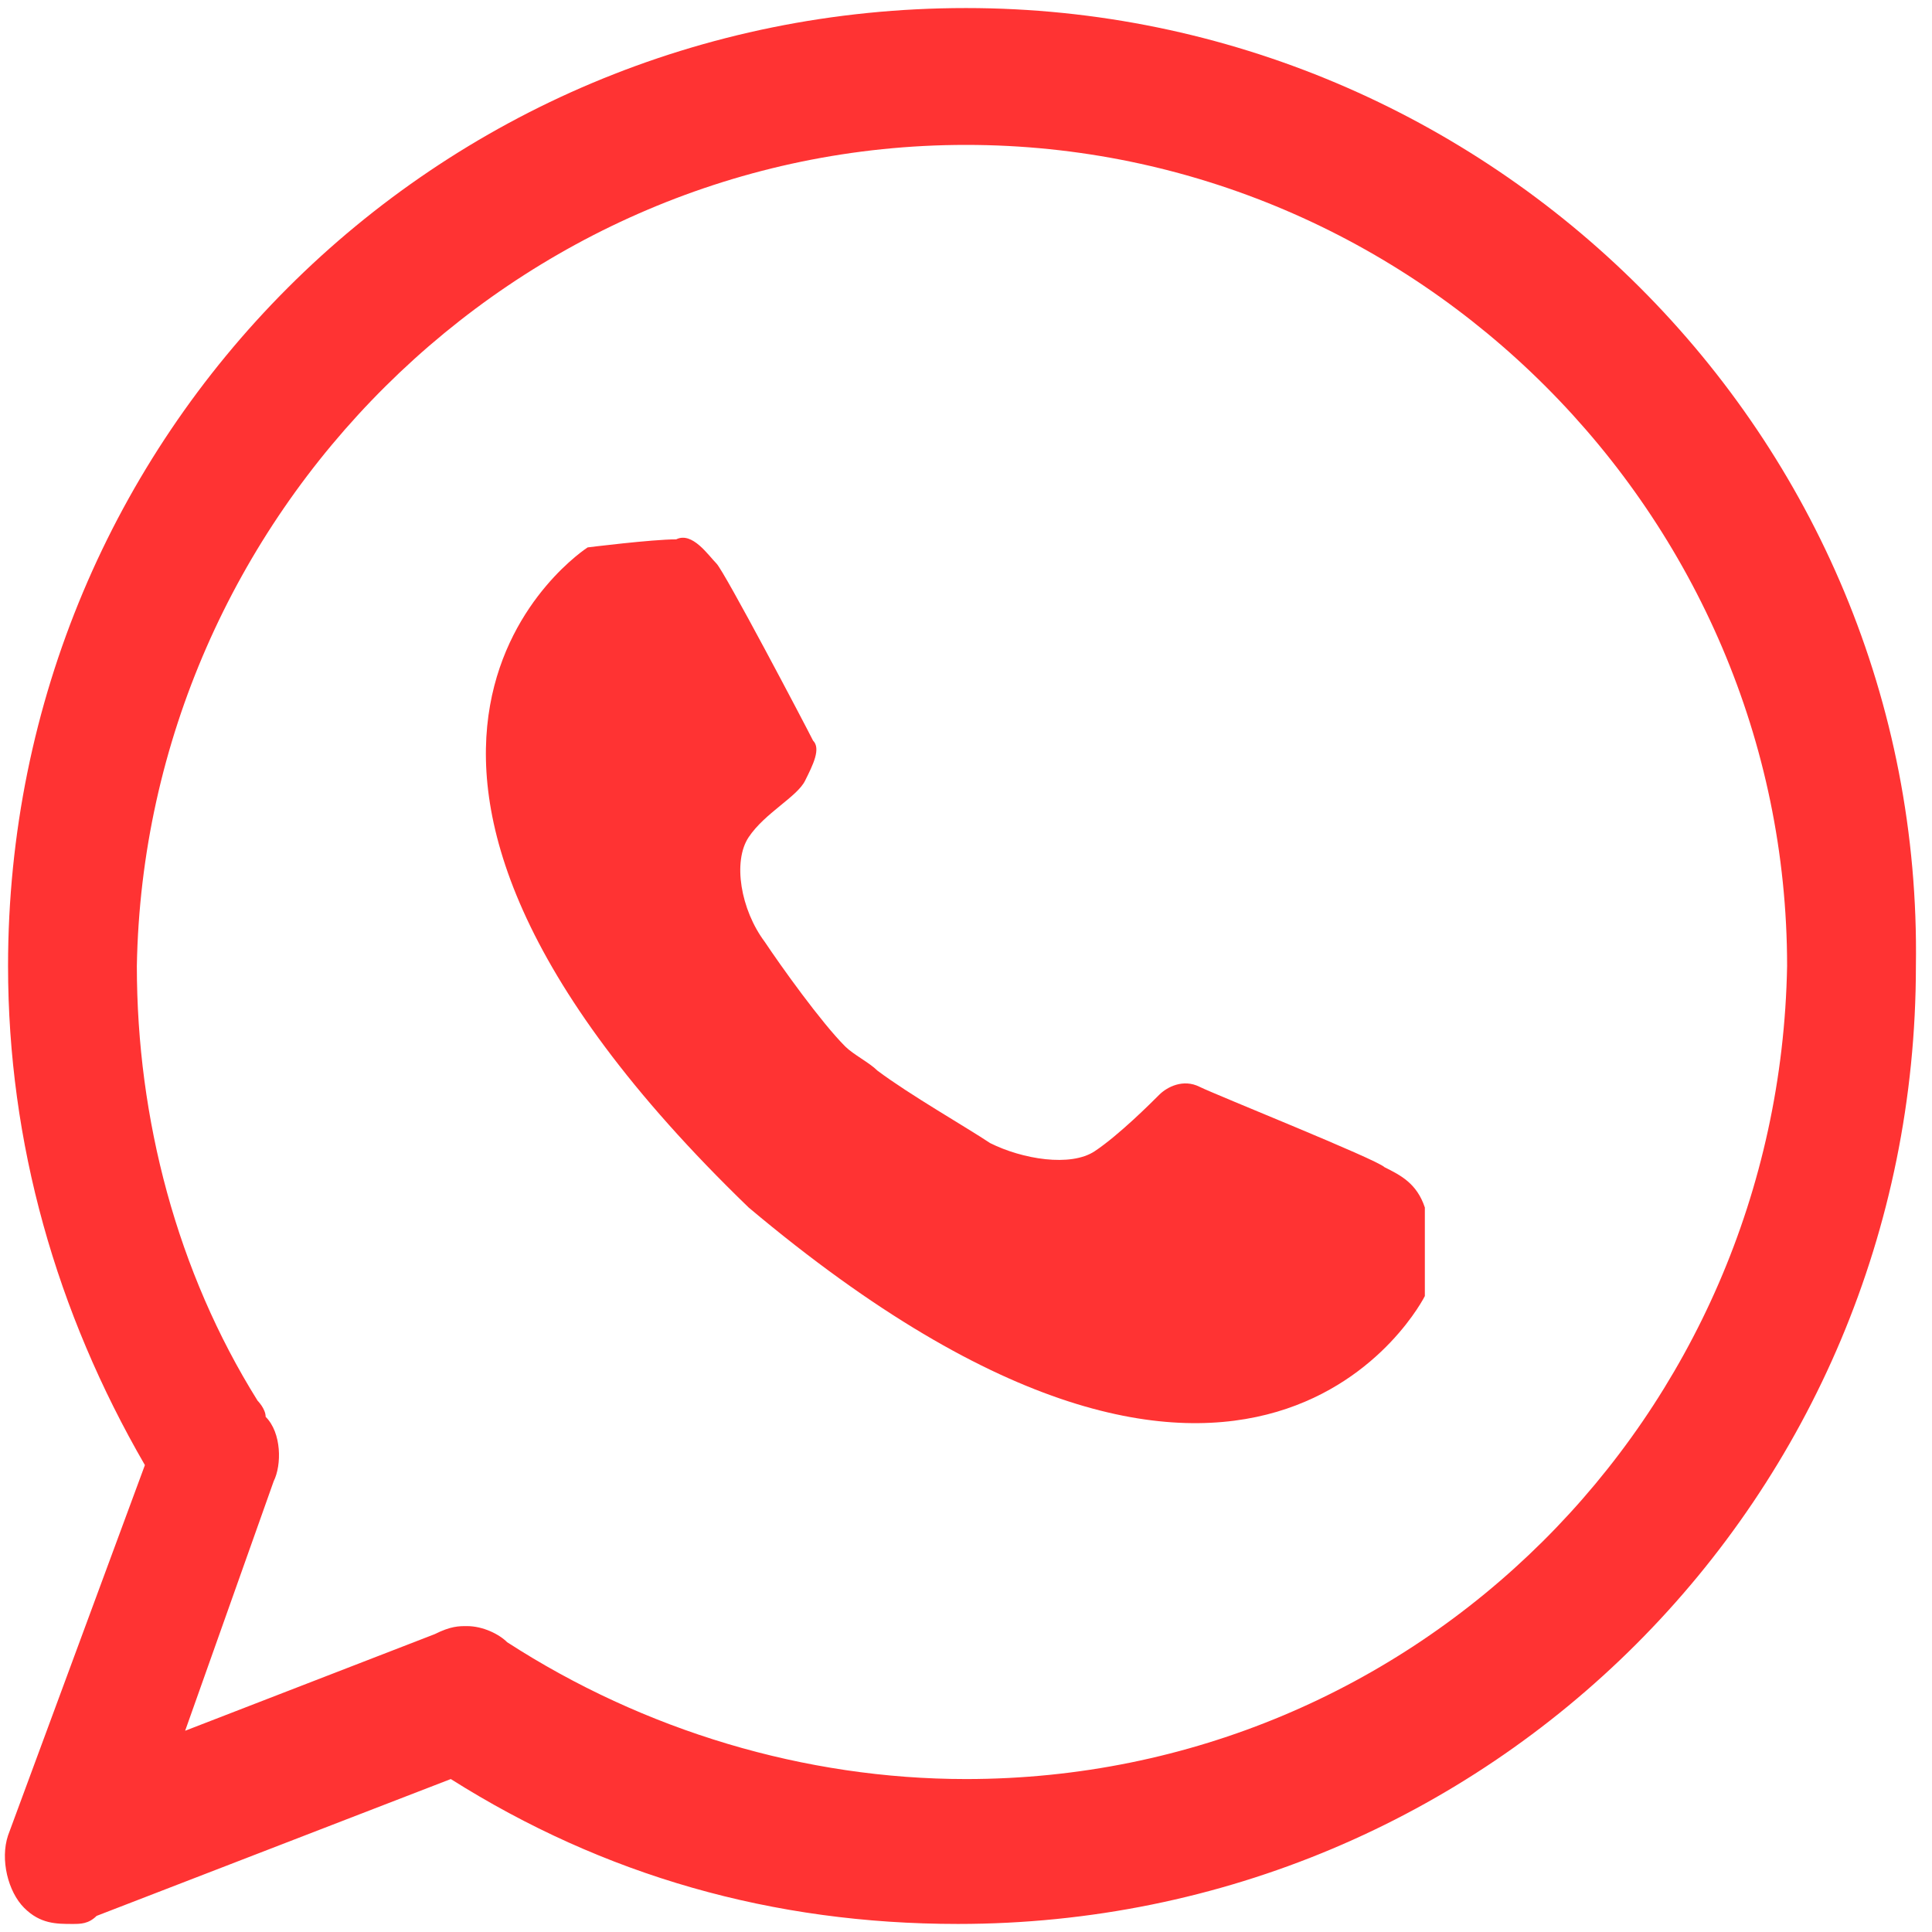 <?xml version="1.0" encoding="utf-8"?>
<!-- Generator: Adobe Illustrator 23.1.0, SVG Export Plug-In . SVG Version: 6.00 Build 0)  -->
<svg version="1.1" xmlns="http://www.w3.org/2000/svg" xmlns:xlink="http://www.w3.org/1999/xlink" x="0px" y="0px"
	 viewBox="0 0 24 24" style="enable-background:new 0 0 24 24;" xml:space="preserve">
<style type="text/css">
	.st0{fill:#FF3333;}
	.st1{display:none;}
	.st2{display:inline;}
</style>
<g id="Calque_1">
	<g>
		<path class="st0" d="M12,0.1C5.4,0.1,0.1,5.4,0.1,12c0,2.2,0.6,4.3,1.7,6.2l-1.7,4.6c-0.1,0.3,0,0.7,0.2,0.9
			c0.2,0.2,0.4,0.2,0.6,0.2c0.1,0,0.2,0,0.3-0.1l4.4-1.7c1.9,1.2,4,1.8,6.3,1.8c6.6,0,11.9-5.3,11.9-11.9C23.9,5.4,18.5,0.1,12,0.1z
			 M12,22.1c-2,0-4-0.6-5.7-1.7c-0.1-0.1-0.3-0.2-0.5-0.2c-0.1,0-0.2,0-0.4,0.1l-3.1,1.2l1.1-3.1c0.1-0.2,0.1-0.6-0.1-0.8
			c0-0.1-0.1-0.2-0.1-0.2c-1-1.6-1.5-3.5-1.5-5.4C1.8,6.4,6.4,1.8,12,1.8c5.6,0,10.2,4.6,10.2,10.2C22.1,17.6,17.6,22.1,12,22.1z"/>
		<path class="st0" d="M17.2,14.5c-0.1-0.1-2.1-0.9-2.3-1c-0.2-0.1-0.4,0-0.5,0.1c-0.1,0.1-0.5,0.5-0.8,0.7
			c-0.3,0.2-0.9,0.1-1.3-0.1c-0.3-0.2-1-0.6-1.4-0.9c-0.1-0.1-0.3-0.2-0.4-0.3c-0.3-0.3-0.8-1-1-1.3c-0.3-0.4-0.4-1-0.2-1.3
			S9.9,9.9,10,9.7s0.2-0.4,0.1-0.5C10,9,9,7.1,8.9,7C8.8,6.9,8.6,6.6,8.4,6.7c-0.3,0-1.1,0.1-1.1,0.1s-3.9,2.5,2,8.2
			c6.3,5.3,8.4,1.1,8.4,1.1s0-0.8,0-1.1C17.6,14.7,17.4,14.6,17.2,14.5z"/>
	</g>
</g>
<g id="Calque_2" class="st1">
	<g class="st2">
		<path class="st0" d="M12,0.1C5.4,0.1,0.1,5.5,0.1,12S5.4,24,12,24S23.9,18.6,23.9,12S18.6,0.1,12,0.1z M12,22.2
			C6.4,22.2,1.9,17.6,1.9,12S6.4,1.9,12,1.9S22.1,6.5,22.1,12S17.6,22.2,12,22.2z"/>
		<path class="st0" d="M16.3,11.6L13,14.9V7c0-0.5-0.4-1-1-1s-1,0.4-1,1v8l-3.3-3.3c-0.4-0.4-1-0.4-1.3,0C6,12,6,12.6,6.4,13l5,5
			c0,0,0.1,0.1,0.1,0.1c0,0,0,0,0,0c0,0,0.1,0,0.1,0.1c0,0,0,0,0.1,0c0,0,0.1,0,0.1,0c0.1,0,0.1,0,0.2,0s0.1,0,0.2,0
			c0,0,0.1,0,0.1,0c0,0,0,0,0.1,0c0,0,0.1,0,0.1-0.1c0,0,0,0,0,0c0.1,0,0.1-0.1,0.1-0.1l5-5c0.4-0.4,0.4-1,0-1.3
			C17.3,11.2,16.7,11.2,16.3,11.6z"/>
	</g>
</g>
<g id="Calque_3" class="st1">
	<g class="st2">
		<path class="st0" d="M16.7,7.6H7.3C6.7,7.6,6.2,8,5.9,8.5C5.8,8.7,5.8,8.9,5.8,9.1v5.9c0,0.9,0.7,1.5,1.5,1.5h9.3
			c0.9,0,1.5-0.7,1.5-1.5V9.1c0-0.2,0-0.4-0.1-0.6C17.8,8,17.3,7.6,16.7,7.6z M16.8,15.1c0,0.1-0.1,0.1-0.1,0.1H7.3
			c-0.1,0-0.1-0.1-0.1-0.1v-3.9l3.8,2.8c0.3,0.3,0.7,0.4,1.1,0.4c0.4,0,0.8-0.1,1.1-0.4l3.8-2.8V15.1z M16.8,9.4l-4.6,3.5L12.1,13
			c0,0-0.1,0-0.1,0c0,0-0.1,0-0.1,0L7.2,9.4V9.1C7.2,9.1,7.3,9,7.3,9h9.3c0.1,0,0.1,0.1,0.1,0.1V9.4z"/>
		<path class="st0" d="M12,0.1C5.4,0.1,0.1,5.5,0.1,12S5.4,24,12,24S23.9,18.6,23.9,12S18.6,0.1,12,0.1z M12,22.2
			C6.4,22.2,1.9,17.6,1.9,12S6.4,1.9,12,1.9S22.1,6.5,22.1,12S17.6,22.2,12,22.2z"/>
	</g>
</g>
<g id="Calque_4" class="st1">
	<g class="st2">
		<path class="st0" d="M12,0.1C5.4,0.1,0.1,5.5,0.1,12S5.4,24,12,24S23.9,18.6,23.9,12S18.6,0.1,12,0.1z M12,22.2
			C6.4,22.2,1.9,17.6,1.9,12S6.4,1.9,12,1.9S22.1,6.5,22.1,12S17.6,22.2,12,22.2z"/>
		<path class="st0" d="M10.3,9v1.5h-2v2.3h2v5.6h2.3v-5.6h1.9l0.3-2.3h-2.3V9.4c0-0.7,0.2-1.1,0.9-1.1h1.3v-2L13,6.2
			C11.1,6.2,10.3,7.5,10.3,9z"/>
	</g>
</g>
</svg>
